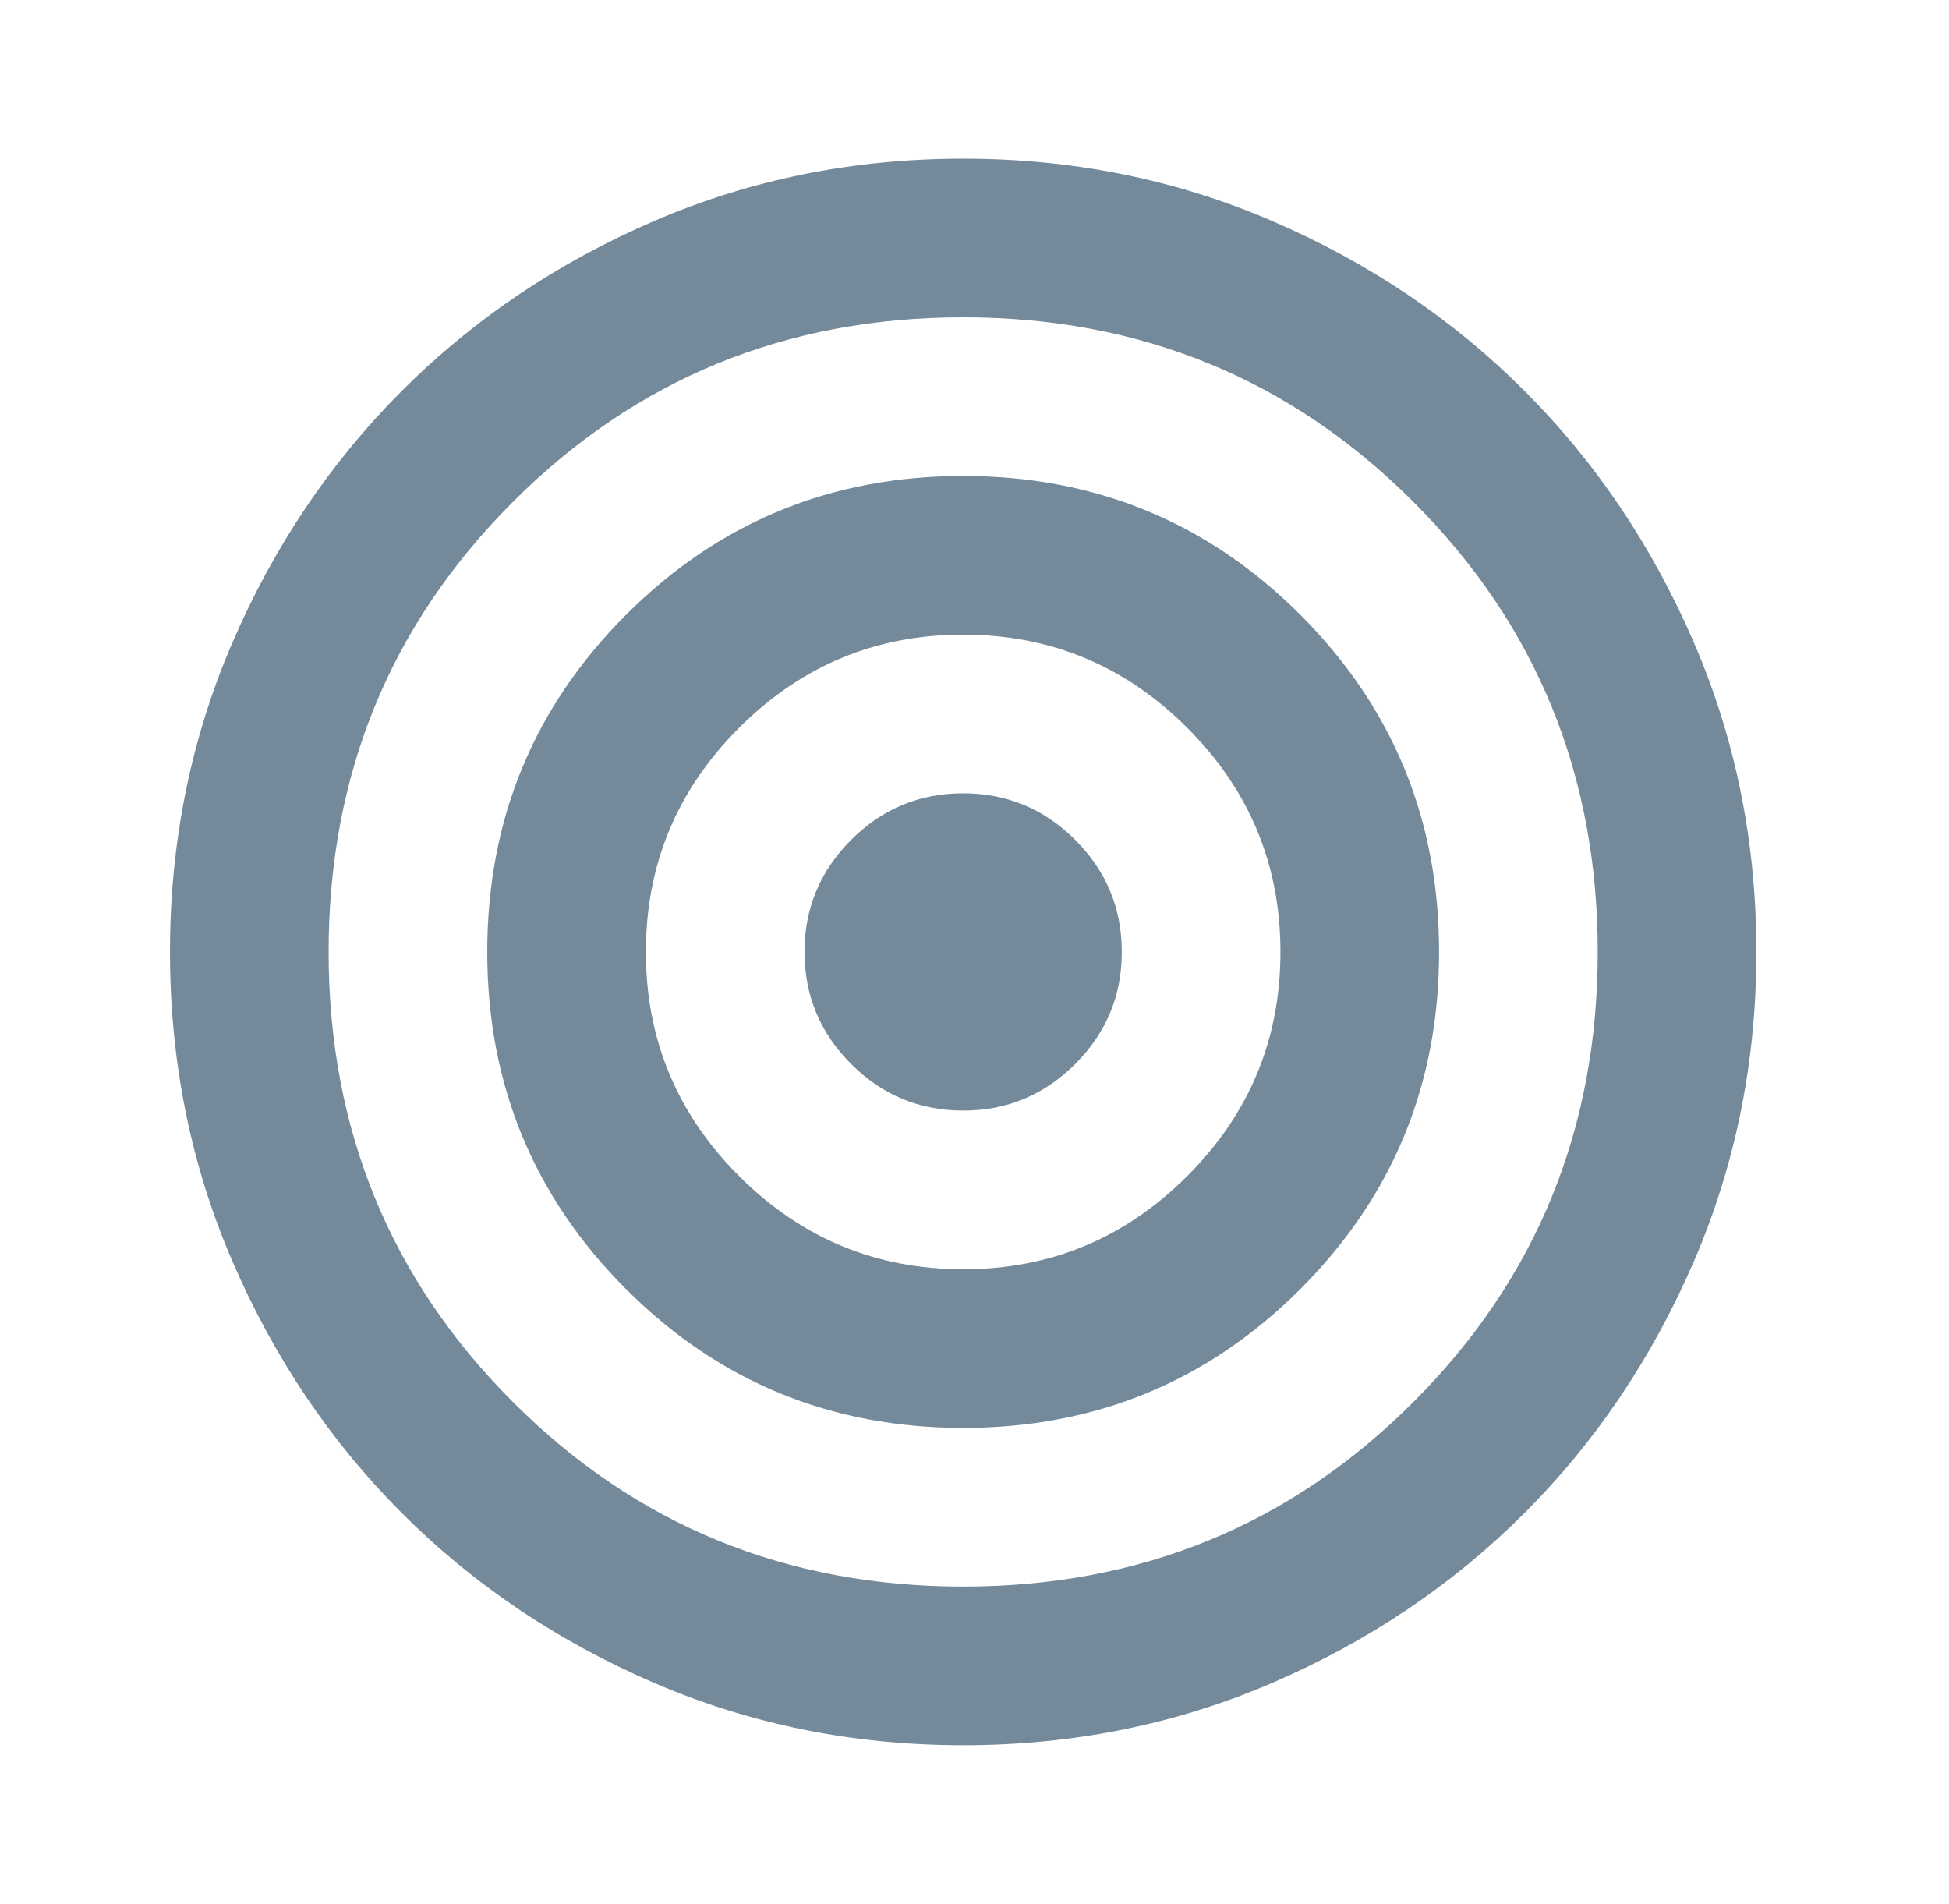 <svg width="43" height="42" viewBox="0 0 43 42" fill="none" xmlns="http://www.w3.org/2000/svg">
<path d="M21.25 38.5C18.829 38.5 16.554 38.041 14.425 37.122C12.296 36.203 10.444 34.956 8.869 33.381C7.294 31.806 6.047 29.954 5.128 27.825C4.209 25.696 3.75 23.421 3.75 21C3.75 18.579 4.209 16.304 5.128 14.175C6.047 12.046 7.294 10.194 8.869 8.619C10.444 7.044 12.296 5.797 14.425 4.878C16.554 3.959 18.829 3.5 21.25 3.5C23.671 3.5 25.946 3.959 28.075 4.878C30.204 5.797 32.056 7.044 33.631 8.619C35.206 10.194 36.453 12.046 37.372 14.175C38.291 16.304 38.75 18.579 38.75 21C38.75 23.421 38.291 25.696 37.372 27.825C36.453 29.954 35.206 31.806 33.631 33.381C32.056 34.956 30.204 36.203 28.075 37.122C25.946 38.041 23.671 38.5 21.25 38.5ZM21.25 35C25.158 35 28.469 33.644 31.181 30.931C33.894 28.219 35.25 24.908 35.25 21C35.25 17.092 33.894 13.781 31.181 11.069C28.469 8.356 25.158 7 21.25 7C17.342 7 14.031 8.356 11.319 11.069C8.606 13.781 7.25 17.092 7.25 21C7.25 24.908 8.606 28.219 11.319 30.931C14.031 33.644 17.342 35 21.25 35ZM21.25 31.5C18.333 31.5 15.854 30.479 13.812 28.438C11.771 26.396 10.75 23.917 10.75 21C10.75 18.083 11.771 15.604 13.812 13.562C15.854 11.521 18.333 10.5 21.25 10.5C24.167 10.5 26.646 11.521 28.688 13.562C30.729 15.604 31.75 18.083 31.75 21C31.75 23.917 30.729 26.396 28.688 28.438C26.646 30.479 24.167 31.5 21.25 31.5ZM21.25 28C23.175 28 24.823 27.315 26.194 25.944C27.565 24.573 28.25 22.925 28.25 21C28.25 19.075 27.565 17.427 26.194 16.056C24.823 14.685 23.175 14 21.25 14C19.325 14 17.677 14.685 16.306 16.056C14.935 17.427 14.25 19.075 14.25 21C14.25 22.925 14.935 24.573 16.306 25.944C17.677 27.315 19.325 28 21.25 28ZM21.25 24.5C20.288 24.5 19.463 24.157 18.778 23.472C18.093 22.787 17.75 21.962 17.75 21C17.75 20.038 18.093 19.213 18.778 18.528C19.463 17.843 20.288 17.5 21.25 17.5C22.212 17.5 23.037 17.843 23.722 18.528C24.407 19.213 24.75 20.038 24.75 21C24.75 21.962 24.407 22.787 23.722 23.472C23.037 24.157 22.212 24.5 21.25 24.5Z" fill="#748A9B"/>
</svg>
